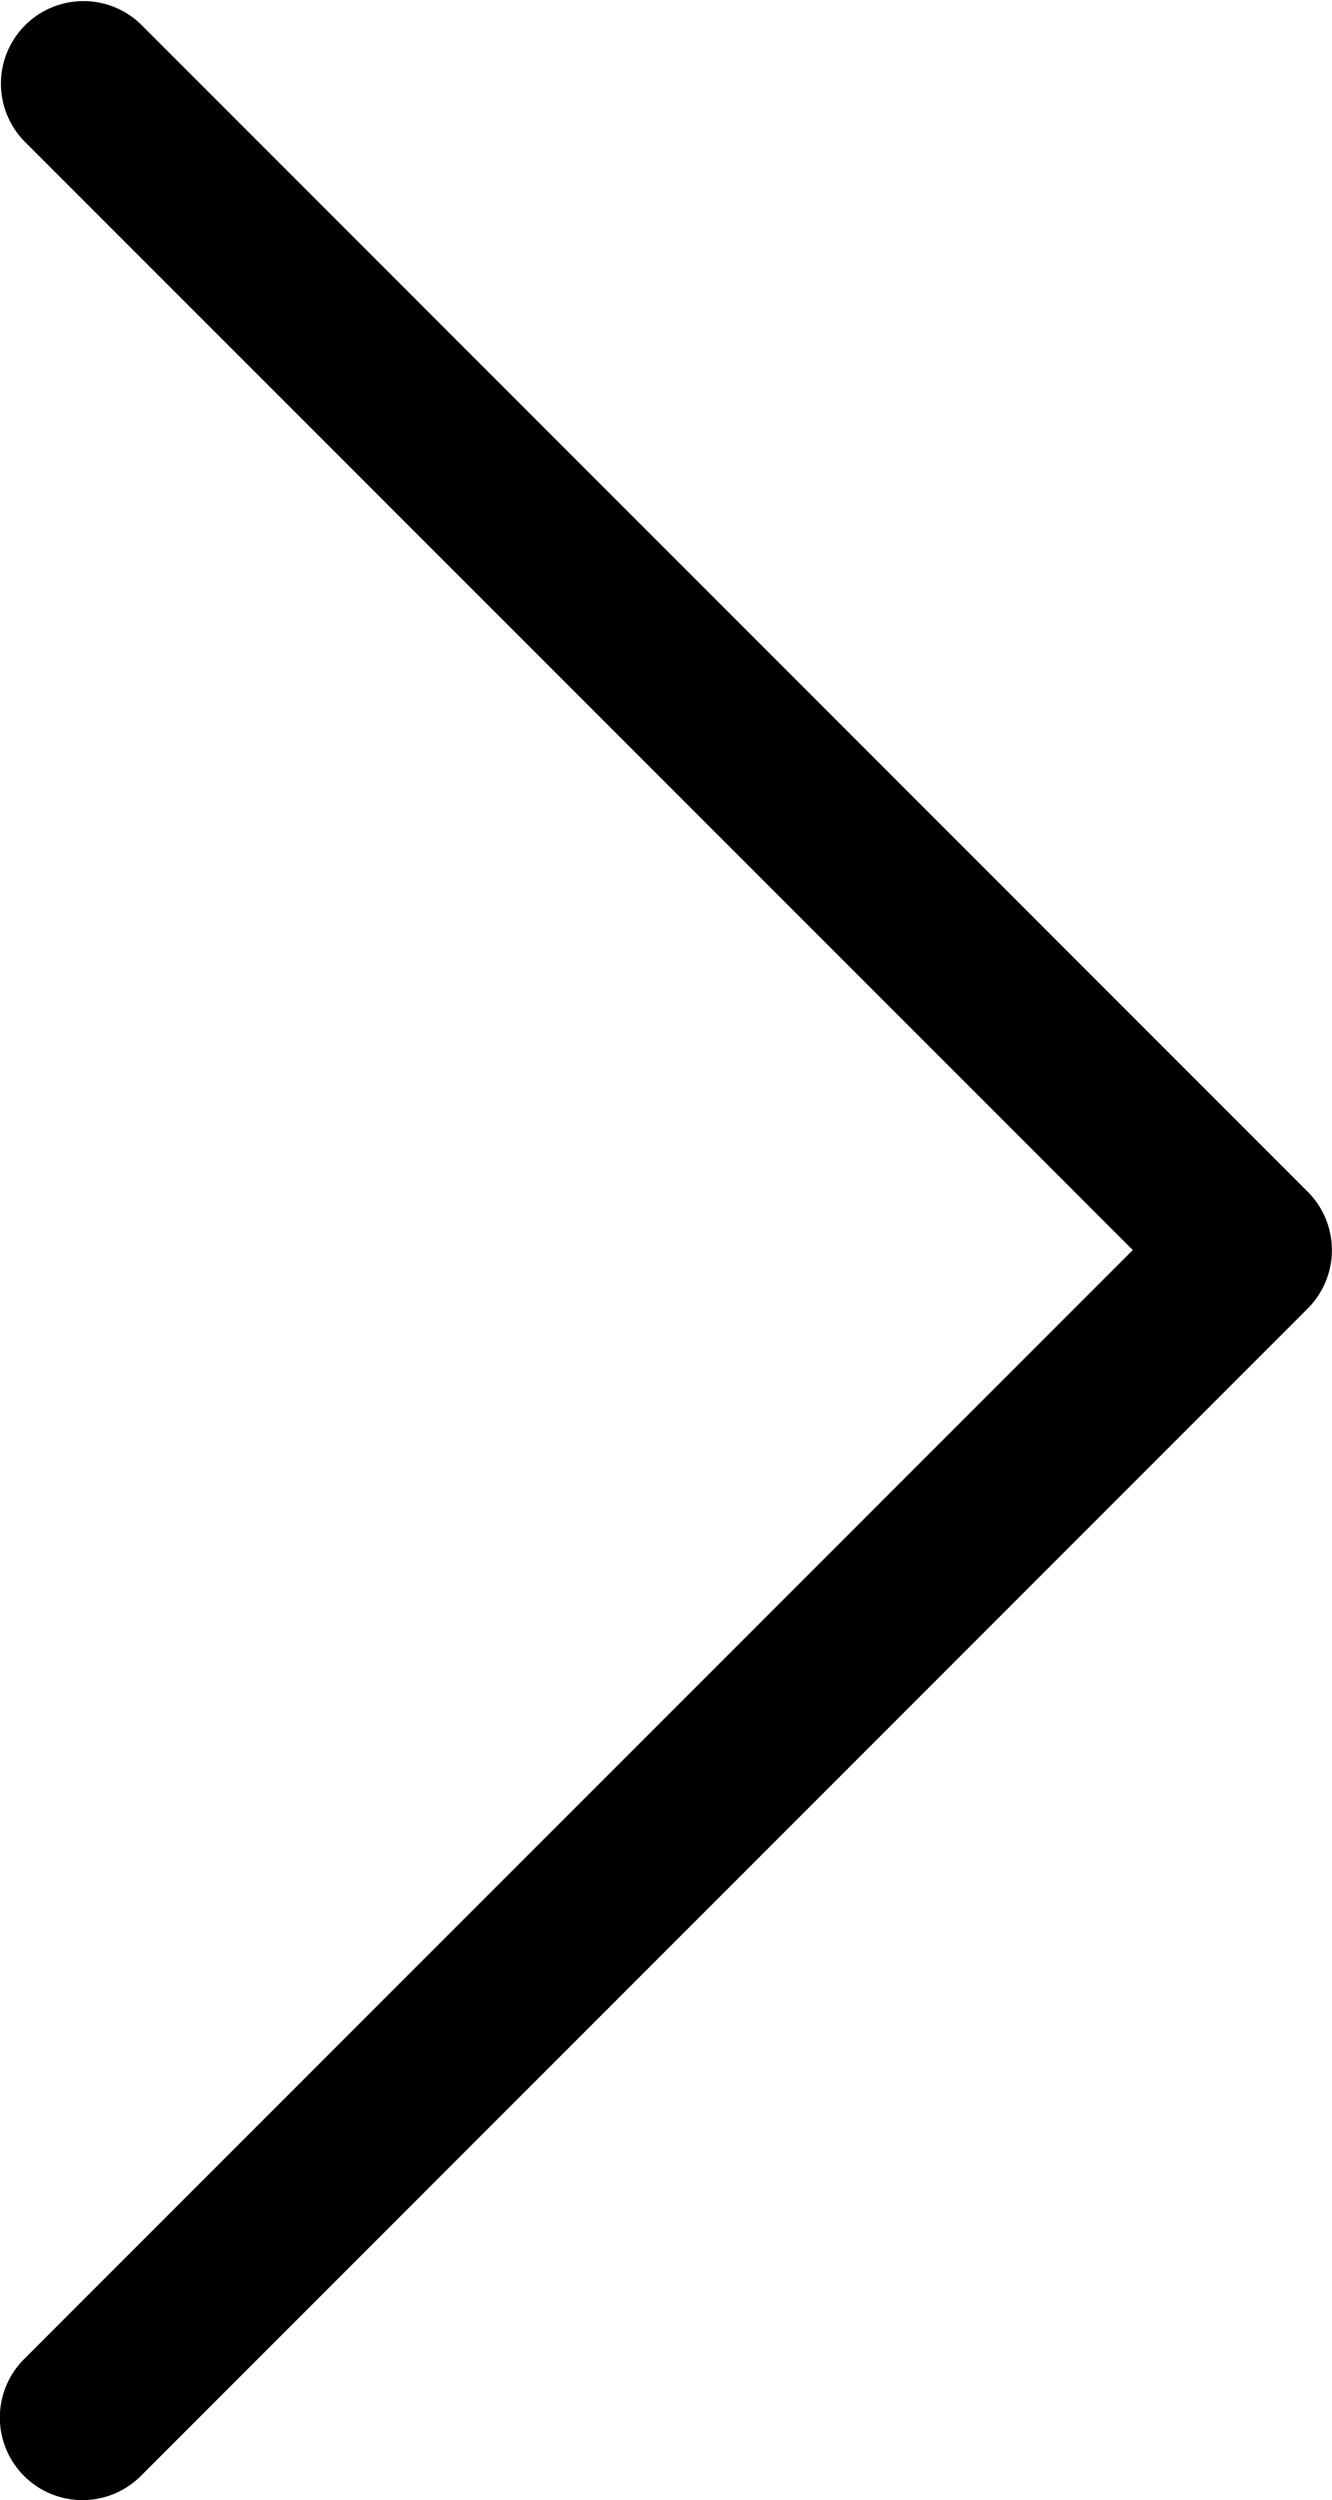 <svg xmlns="http://www.w3.org/2000/svg" width="8.07" height="15.14" viewBox="0 0 8.07 15.14">
  <path id="パス_32" data-name="パス 32" d="M4438.746,151.755a.5.5,0,0,1-.354-.854l6.717-6.716-6.717-6.716a.5.5,0,0,1,.707-.707l7.07,7.07a.5.5,0,0,1,0,.707l-7.07,7.07A.5.5,0,0,1,4438.746,151.755Z" transform="translate(-4438.246 -136.615)"/>
</svg>
